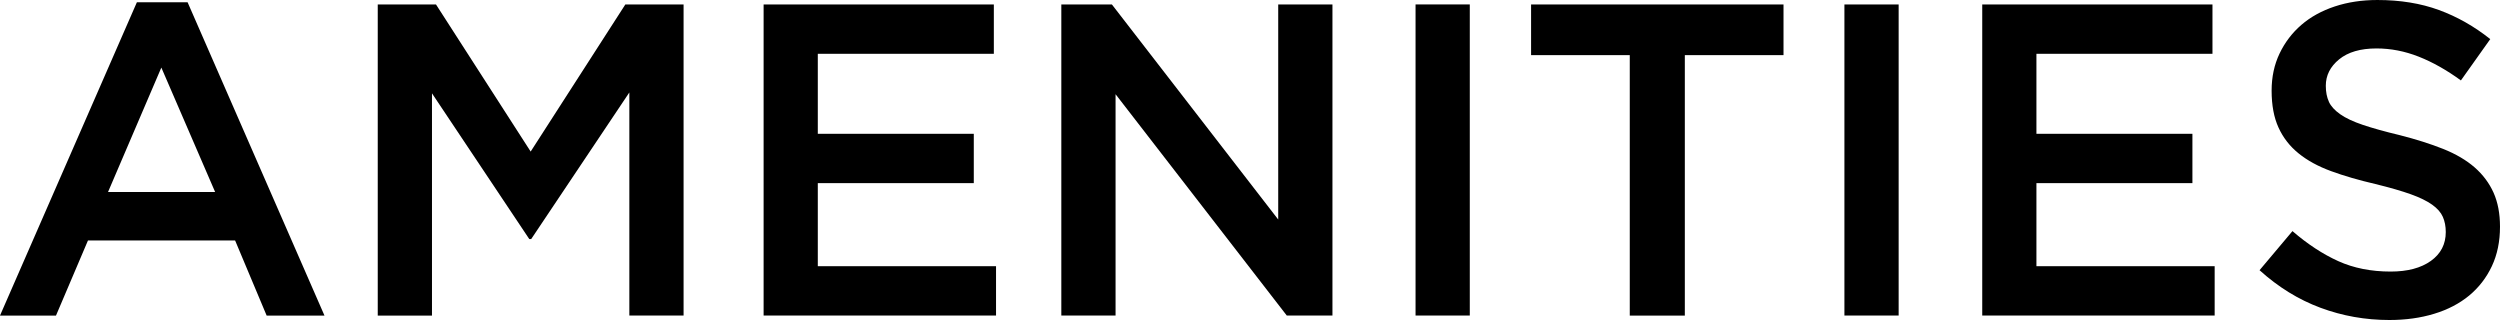 <?xml version="1.0" encoding="UTF-8"?><svg id="_レイヤー_2" xmlns="http://www.w3.org/2000/svg" viewBox="0 0 569.76 72.93"><g id="_レイヤー_1-2"><path d="m73.94,71.92h-13.17l-7.19-17.12H20.05l-7.29,17.12H0L31.2.51h11.55l31.2,71.41ZM36.77,15.4l-12.15,28.36h24.41l-12.26-28.36Z"/><path d="m121.04,54.49h-.41l-22.18-33.22v50.65h-12.36V1.01h13.27l21.58,33.53L142.52,1.01h13.27v70.9h-12.36V21.07l-22.38,33.43Z"/><path d="m226.49,12.26h-40.11v18.23h35.55v11.24h-35.55v18.94h40.62v11.24h-52.97V1.01h52.47v11.24Z"/><path d="m291.31,1.01h12.36v70.9h-10.41l-39.02-50.44v50.44h-12.36V1.01h11.52l37.91,49.02V1.01Z"/><path d="m334.97,1.01v70.9h-12.36V1.01h12.36Z"/><path d="m383.99,71.92h-12.56V12.56h-22.49V1.01h57.53v11.55h-22.49v59.36Z"/><path d="m432.71,1.01v70.9h-12.36V1.01h12.36Z"/><path d="m504.22,12.26h-40.11v18.23h35.55v11.24h-35.55v18.94h40.62v11.24h-52.97V1.01h52.47v11.24Z"/><path d="m530.76,23.2c.47,1.01,1.34,1.96,2.59,2.84,1.25.88,2.98,1.69,5.18,2.43s4.99,1.52,8.38,2.33c3.72.95,7.02,1.99,9.9,3.14,2.88,1.15,5.26,2.55,7.16,4.2,1.9,1.66,3.33,3.58,4.32,5.77.98,2.2,1.47,4.78,1.47,7.75,0,3.38-.62,6.38-1.86,9.01s-2.96,4.86-5.17,6.69c-2.21,1.82-4.87,3.21-7.97,4.15-3.1.95-6.51,1.42-10.22,1.42-5.47,0-10.7-.93-15.7-2.79-5-1.86-9.62-4.71-13.88-8.56l7.5-8.91c3.44,2.97,6.92,5.25,10.43,6.84,3.51,1.59,7.5,2.38,11.95,2.38,3.85,0,6.9-.81,9.17-2.43,2.26-1.62,3.39-3.81,3.39-6.58,0-1.28-.22-2.43-.66-3.44-.44-1.01-1.25-1.94-2.44-2.79-1.18-.84-2.81-1.64-4.87-2.38-2.07-.74-4.76-1.52-8.07-2.33-3.79-.88-7.16-1.86-10.1-2.94-2.95-1.08-5.42-2.43-7.41-4.05-2-1.62-3.52-3.58-4.57-5.88-1.05-2.29-1.57-5.1-1.57-8.41,0-3.11.6-5.93,1.81-8.46s2.86-4.71,4.97-6.53,4.65-3.22,7.61-4.2c2.96-.98,6.2-1.47,9.71-1.47,5.2,0,9.88.76,14.03,2.28,4.15,1.52,8.05,3.73,11.7,6.63l-6.69,9.42c-3.24-2.36-6.45-4.17-9.62-5.42-3.17-1.25-6.38-1.87-9.62-1.87-3.65,0-6.48.83-8.51,2.48-2.03,1.66-3.04,3.66-3.04,6.03,0,1.42.24,2.63.71,3.65Z"/></g></svg>